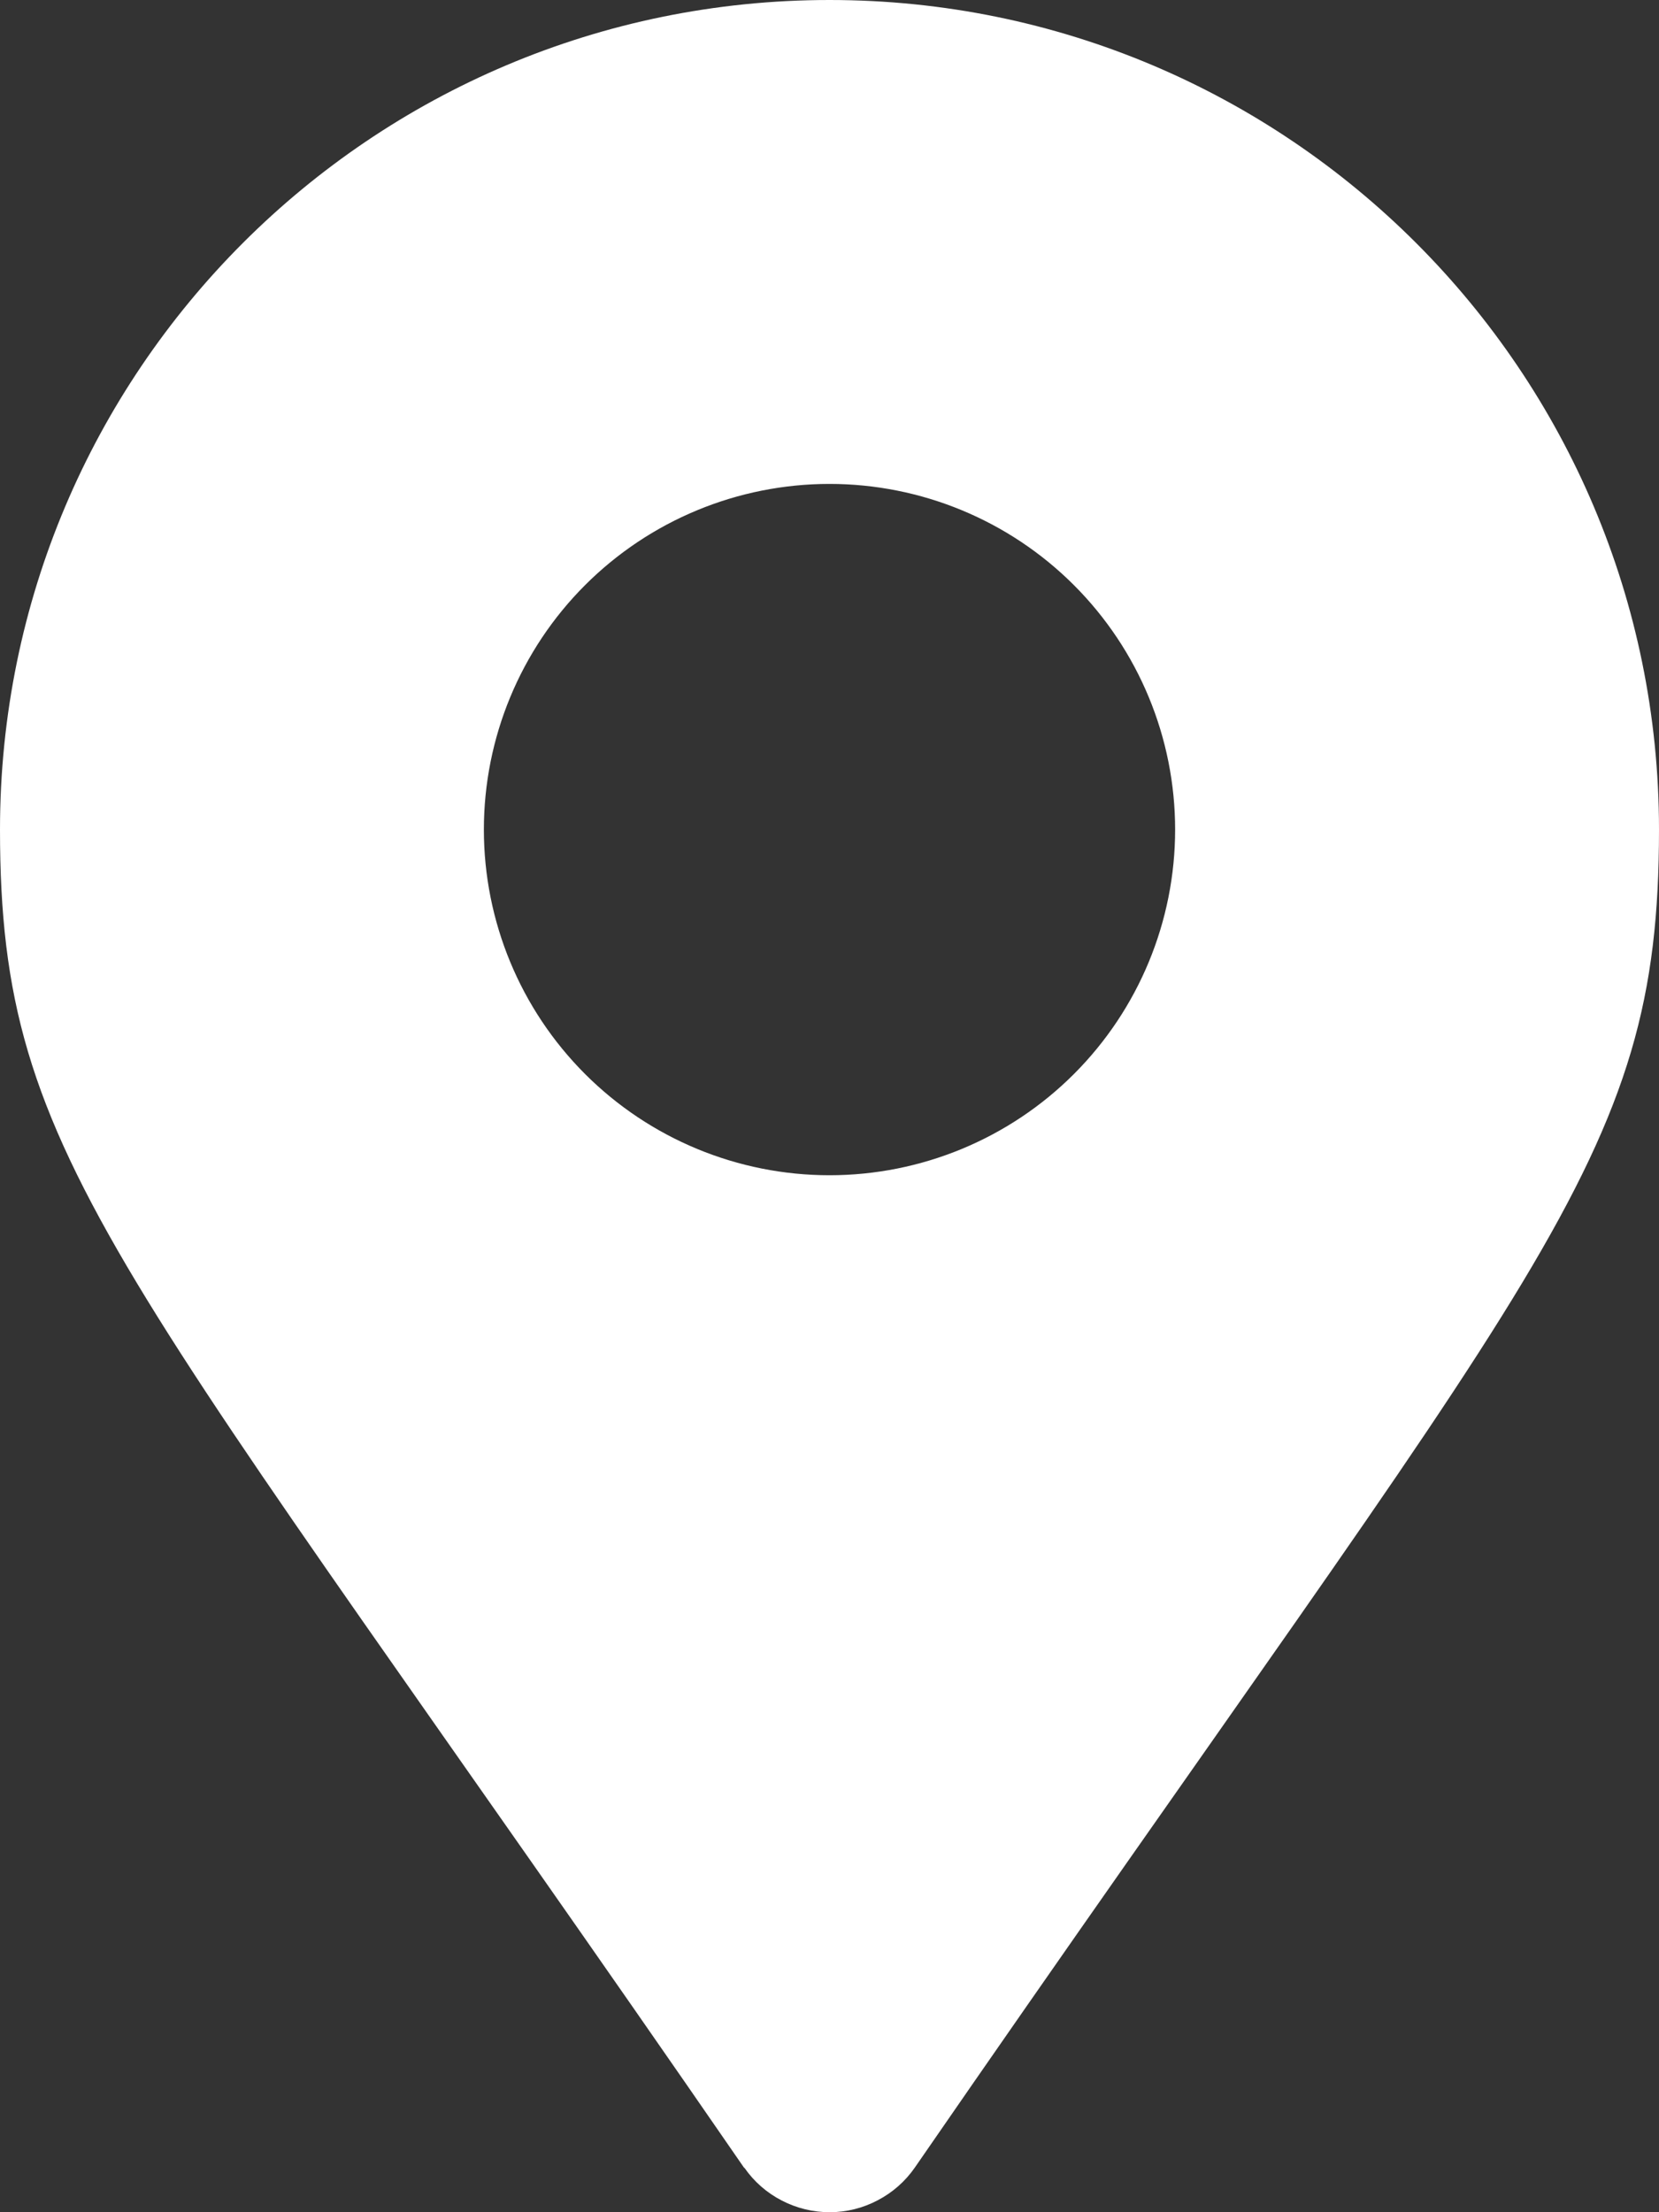 <svg width="15" height="20" viewBox="0 0 15 20" fill="none" xmlns="http://www.w3.org/2000/svg">
<rect x="0" y="0" width="15" height="20" fill="#333333" stroke="none"/>
<path d="M6.729 19.6C1.053 11.368 0 10.524 0 7.5C0 3.357 3.357 0 7.5 0C11.643 0 15 3.357 15 7.5C15 10.524 13.947 11.367 8.271 19.597C8.185 19.721 8.07 19.822 7.936 19.892C7.802 19.963 7.653 20 7.502 20C7.351 20 7.202 19.964 7.068 19.894C6.934 19.825 6.818 19.724 6.732 19.6L6.73 19.597L6.729 19.6ZM7.5 10.625C8.329 10.625 9.124 10.296 9.71 9.71C10.296 9.124 10.625 8.329 10.625 7.5C10.625 6.671 10.296 5.876 9.71 5.29C9.124 4.704 8.329 4.375 7.5 4.375C6.671 4.375 5.876 4.704 5.29 5.29C4.704 5.876 4.375 6.671 4.375 7.5C4.375 8.329 4.704 9.124 5.29 9.71C5.876 10.296 6.671 10.625 7.5 10.625Z" fill="white"/>
</svg>
